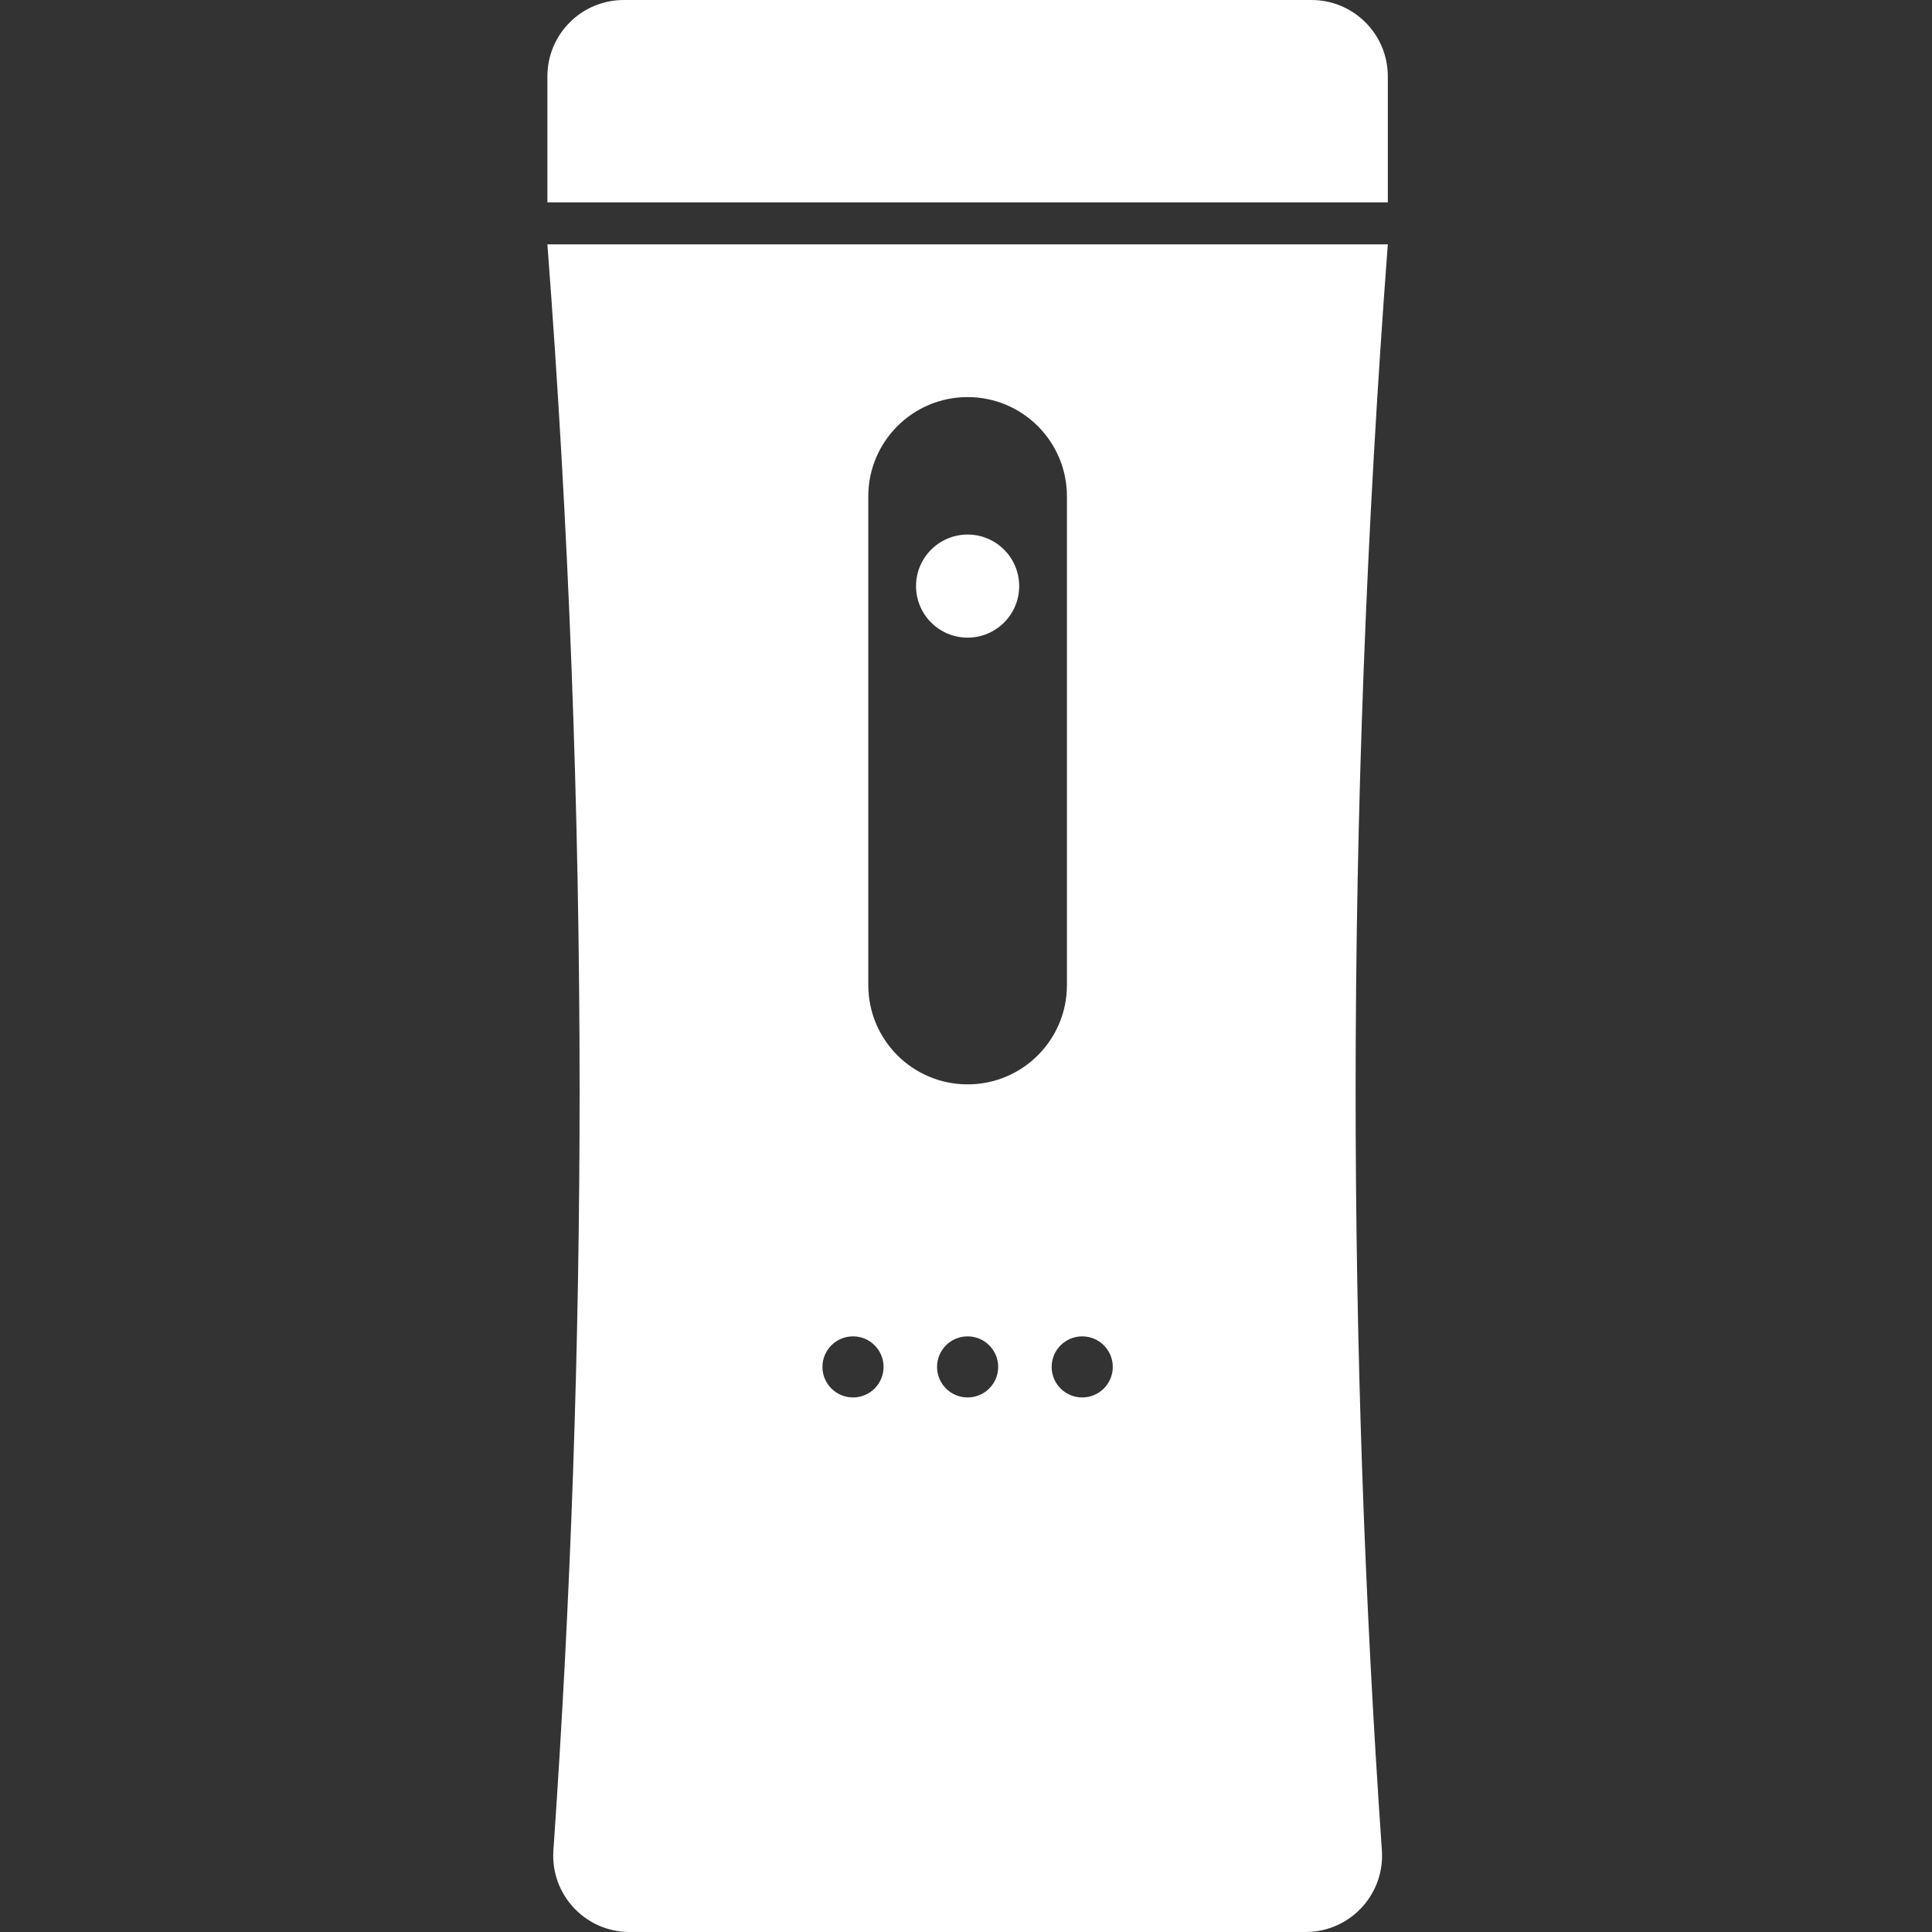 <?xml version="1.0" encoding="UTF-8"?>
<svg width="600px" height="600px" viewBox="0 0 600 600" version="1.1" xmlns="http://www.w3.org/2000/svg" xmlns:xlink="http://www.w3.org/1999/xlink">
    <rect x="0" y="0" width="600" height="600" fill="#333333" stroke="none"/>
    <title>Icon-air-freshener-white</title>
    <g id="Icon-Categories" stroke="none" stroke-width="1" fill="none" fill-rule="evenodd">
        <g id="Icon-Website-Menu-Categories-White" transform="translate(-3217, 0)">
            <g id="Icon-air-freshener-white" transform="translate(3217, 0)">
                <rect id="Rectangle" x="0" y="0" width="600" height="600"></rect>
                <g id="Dispenser" transform="translate(170, 0)" fill="#FFFFFF">
                    <path d="M261,75.889 C254.333,164.311 251,252.014 251,339 C251,417.538 253.717,496.087 259.152,574.647 C260.056,587.714 250.197,599.039 237.13,599.943 C236.585,599.981 236.038,600 235.492,600 L25.516,600 C12.418,599.998 1.802,589.378 1.805,576.281 C1.805,575.733 1.824,575.185 1.862,574.638 C7.287,496.665 10,418.119 10,339 C10,251.296 6.667,163.593 0,75.889 L261,75.889 Z M130.5,415.02 C125.258,415.02 121.009,419.267 121.009,424.506 C121.009,429.745 125.258,433.992 130.5,433.992 C135.742,433.992 139.991,429.745 139.991,424.506 C139.991,419.267 135.742,415.02 130.5,415.02 Z M94.909,415.02 C89.667,415.02 85.418,419.267 85.418,424.506 C85.418,429.745 89.667,433.992 94.909,433.992 C100.151,433.992 104.4,429.745 104.4,424.506 C104.4,419.267 100.151,415.02 94.909,415.02 Z M166.091,415.02 C160.849,415.02 156.6,419.267 156.6,424.506 C156.6,429.745 160.849,433.992 166.091,433.992 C171.333,433.992 175.582,429.745 175.582,424.506 C175.582,419.267 171.333,415.02 166.091,415.02 Z M130.515,123.32 L130.485,123.32 C113.458,123.32 99.655,137.123 99.655,154.15 L99.655,305.929 C99.655,322.956 113.458,336.759 130.485,336.759 L130.515,336.759 C147.542,336.759 161.345,322.956 161.345,305.929 L161.345,154.15 C161.345,137.123 147.542,123.32 130.515,123.32 Z M130.5,166.008 C139.345,166.008 146.516,173.175 146.516,182.016 C146.516,190.857 139.345,198.024 130.5,198.024 C121.655,198.024 114.484,190.857 114.484,182.016 C114.484,173.175 121.655,166.008 130.5,166.008 Z" id="Combined-Shape"></path>
                    <path d="M23.715,0 L237.285,0 C250.382,-2.40600149e-15 261,10.618 261,23.715 L261,62.846 L261,62.846 L0,62.846 L0,23.715 C-1.60400099e-15,10.618 10.618,2.40600149e-15 23.715,0 Z" id="Rectangle"></path>
                </g>
            </g>
        </g>
    </g>
</svg>